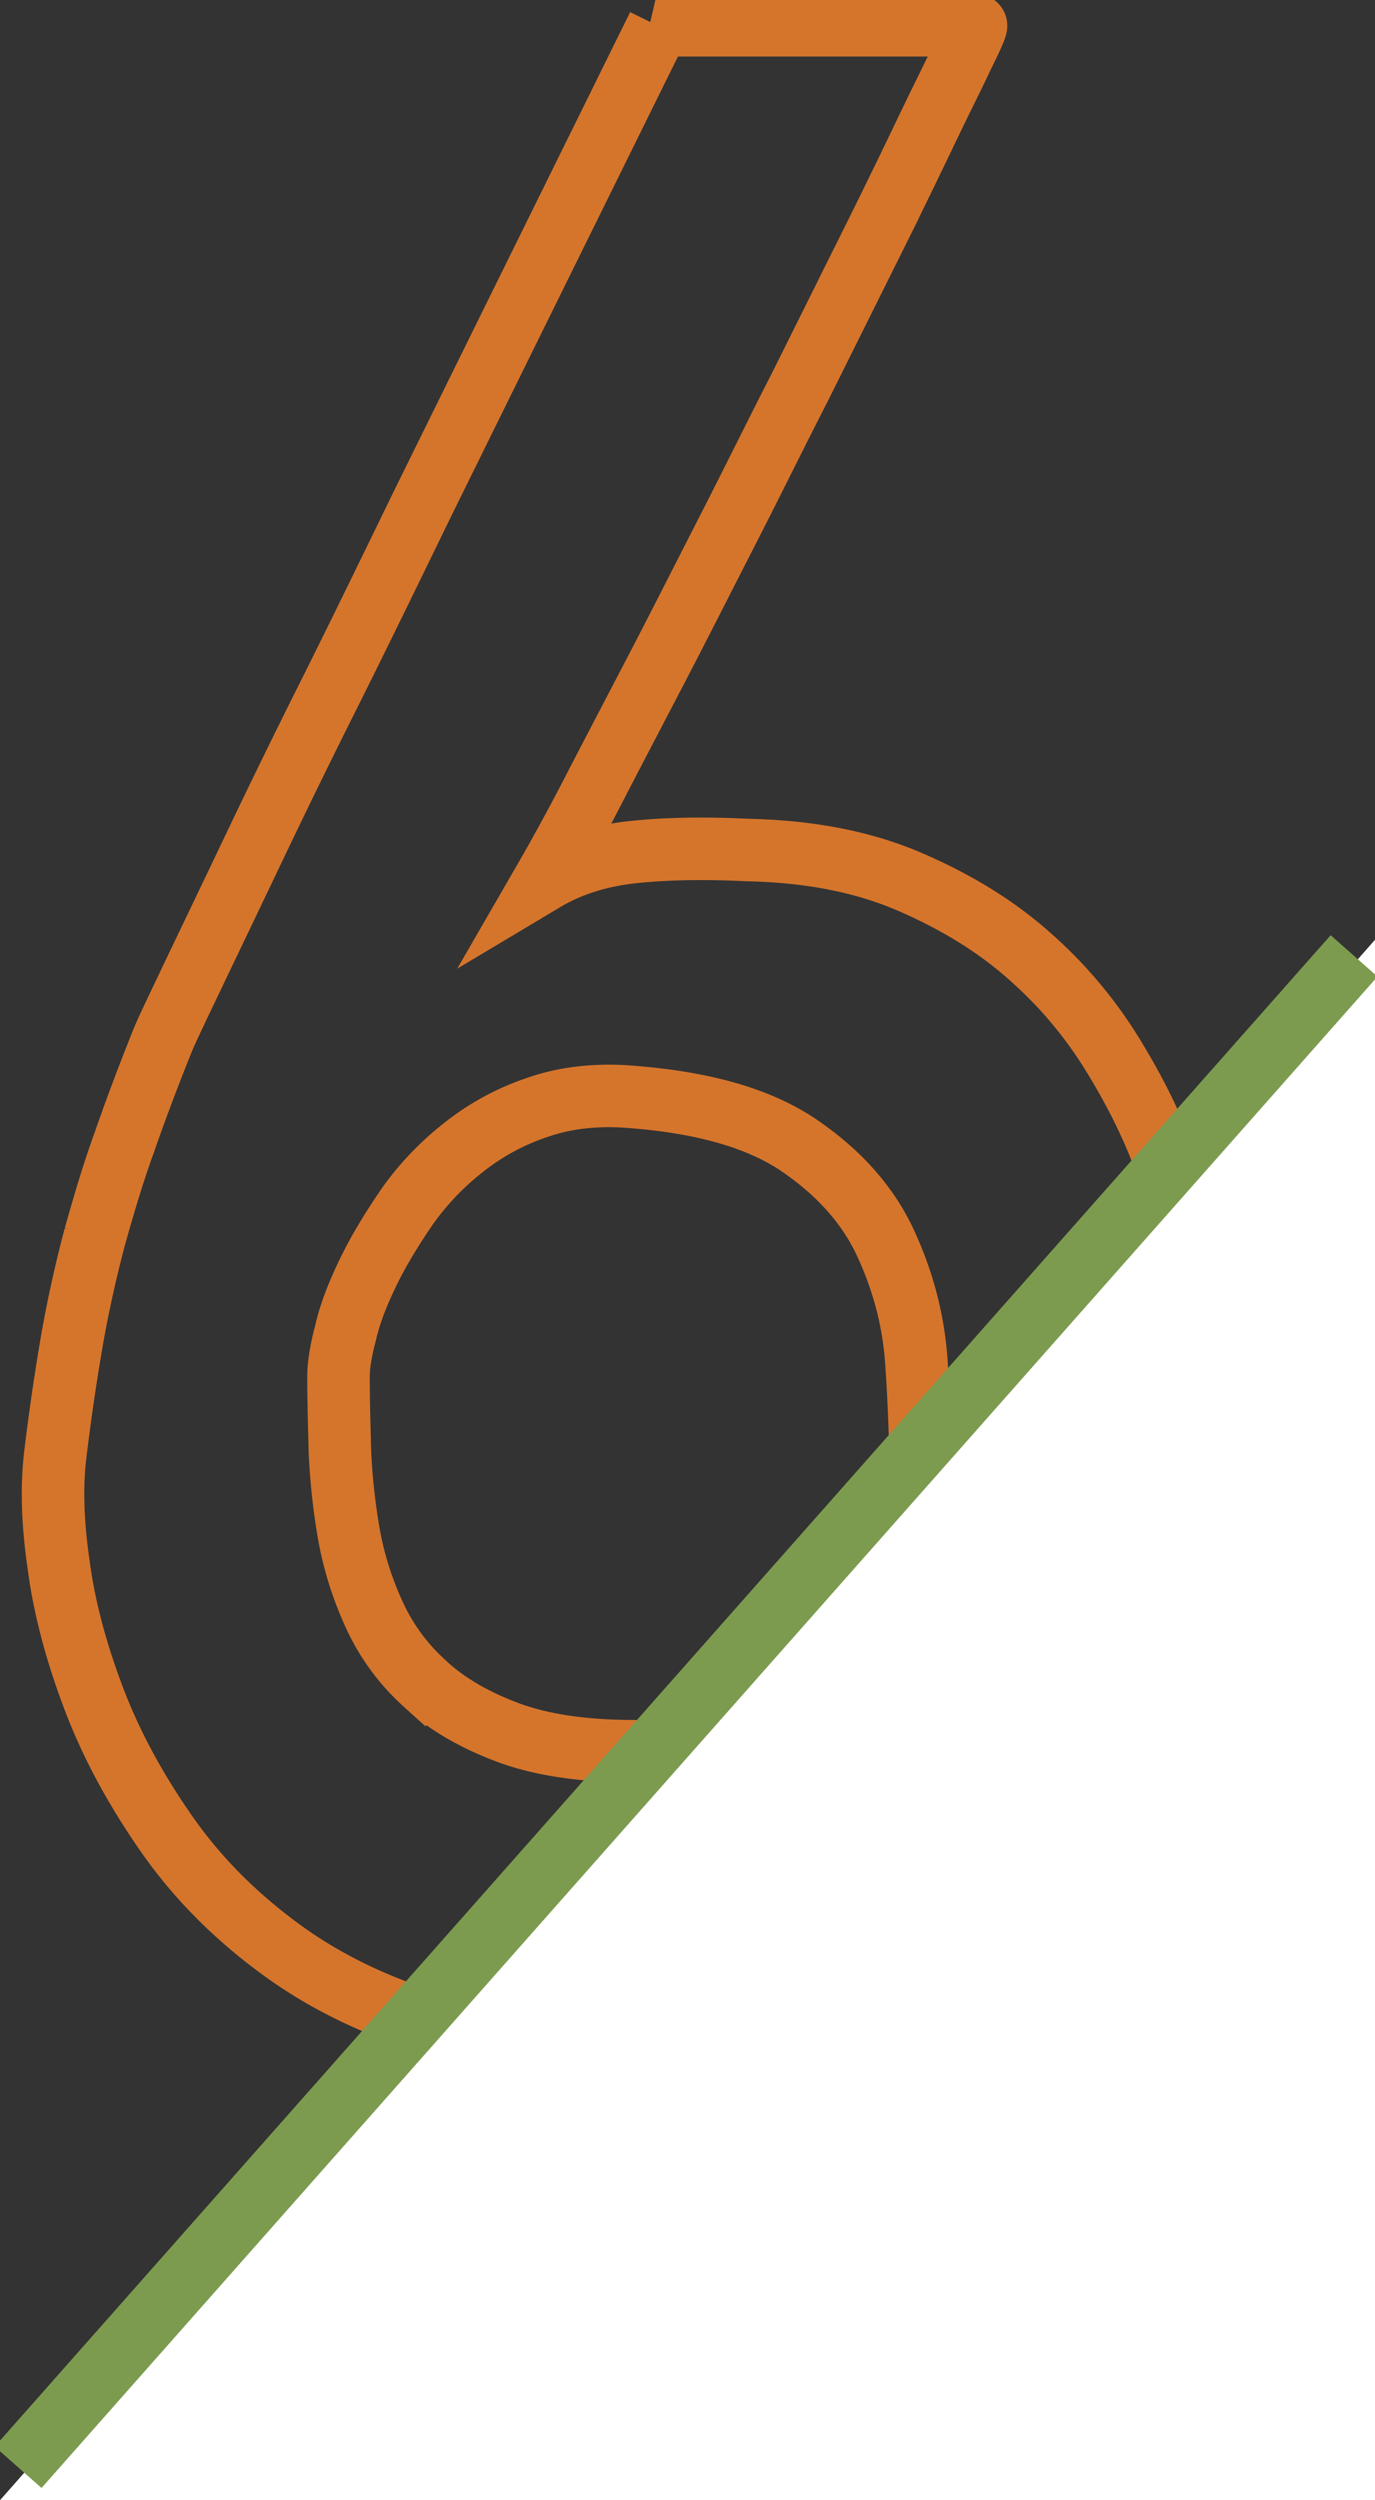 <svg xmlns="http://www.w3.org/2000/svg" width="44" height="80" fill="none" viewBox="0 0 44 80"><rect x="0" y="0" width="44" height="80" fill="#333333" stroke="none"/><g clip-path="url(#a)"><path stroke="#d5752c" stroke-width="2" d="M29.326 48.426a9.5 9.5 0 0 1-.492 1.795c-.245.674-.58 1.347-1.027 2.042a7.4 7.4 0 0 1-1.675 1.885c-.67.561-1.497 1.033-2.457 1.392s-2.1.538-3.395.493c-1.608 0-2.97-.202-4.043-.605-1.072-.404-1.965-.92-2.657-1.571a6.7 6.7 0 0 1-1.608-2.2q-.57-1.245-.805-2.558a21 21 0 0 1-.29-2.648c-.022-.875-.045-1.683-.045-2.423 0-.314.067-.786.224-1.37.134-.605.38-1.233.715-1.929s.759-1.391 1.25-2.11a9 9 0 0 1 1.787-1.884 7.7 7.7 0 0 1 2.39-1.302c.893-.314 1.898-.426 2.993-.337 2.345.18 4.132.696 5.405 1.571s2.189 1.908 2.747 3.12c.558 1.211.893 2.468.983 3.814s.134 2.559.134 3.658c0 .27-.045.651-.134 1.19zM21.062.83q-4.188 8.482-7.572 15.35c-.96 1.974-1.898 3.904-2.859 5.834a270 270 0 0 0-2.568 5.25c-.76 1.594-1.407 2.94-1.921 4.018s-.849 1.772-.96 2.064a72 72 0 0 0-1.206 3.21c-.358.986-.648 1.974-.939 3.006a40 40 0 0 0-.714 3.21 73 73 0 0 0-.559 3.814c-.111.965-.089 2.11.112 3.478.179 1.37.558 2.783 1.117 4.264s1.34 2.917 2.323 4.33c.982 1.415 2.21 2.649 3.685 3.726 1.474 1.077 3.216 1.907 5.226 2.469 2.01.583 4.333.763 6.969.516q3.752-.302 6.5-1.616c1.808-.875 3.35-1.907 4.623-3.12 1.273-1.211 2.3-2.468 3.082-3.837.782-1.346 1.385-2.603 1.787-3.77.424-1.167.714-2.199.87-3.052.157-.852.246-1.39.291-1.593q.034-.606.067-1.48v-4.219c0-.54-.09-1.302-.245-2.29-.157-.965-.447-2.02-.85-3.141q-.602-1.683-1.674-3.434a13.8 13.8 0 0 0-2.658-3.186c-1.072-.965-2.345-1.75-3.842-2.401s-3.216-.988-5.226-1.032c-1.385-.068-2.613-.045-3.663.067s-2.01.404-2.837.898c.402-.696.916-1.616 1.519-2.783s1.273-2.446 2.01-3.86 1.497-2.917 2.3-4.488c.805-1.57 1.564-3.12 2.346-4.645l2.189-4.398a249 249 0 0 0 1.809-3.703c.514-1.077.938-1.908 1.228-2.536q.47-.942.402-.942H21.017z"/><path fill="#fff" d="M0 80h44V30.07"/><path stroke="#7c9b4f" stroke-width="2" d="M43.33 30.586.58 78.945"/></g><defs><clipPath id="a"><path fill="#fff" d="M0 0h44v80H0z"/></clipPath></defs></svg>